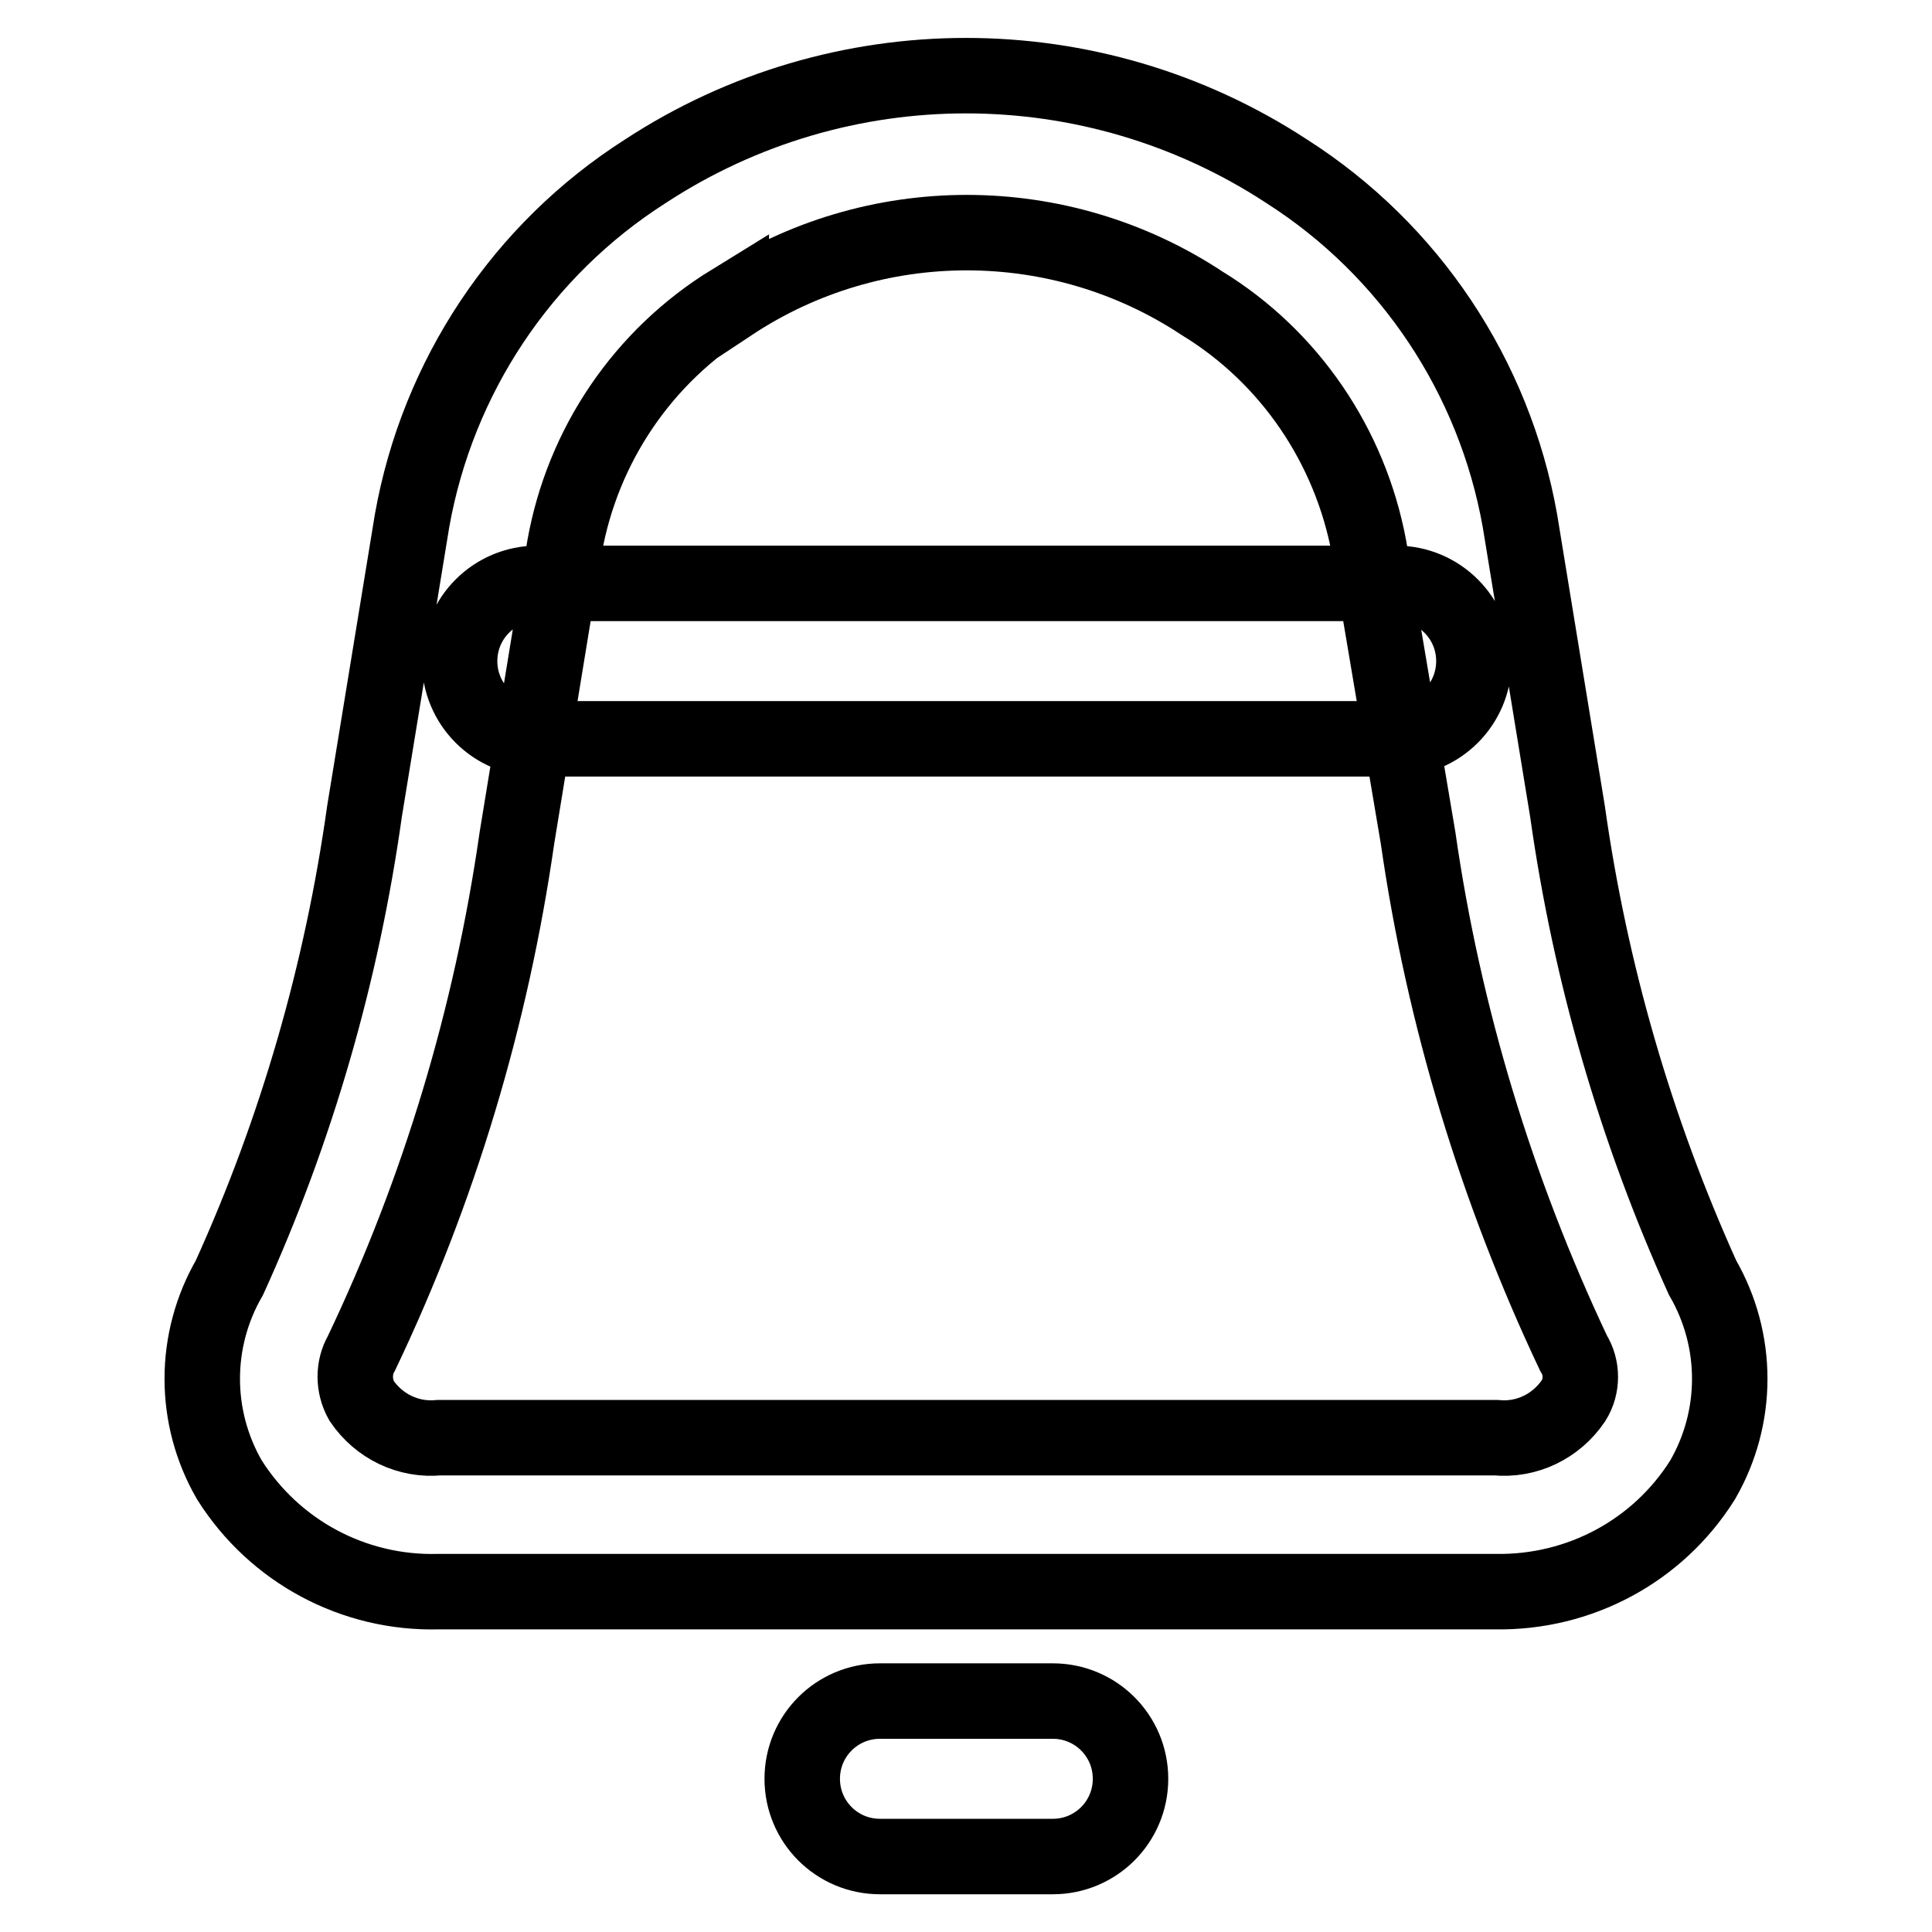 <?xml version="1.0" encoding="utf-8"?>
<!-- Svg Vector Icons : http://www.onlinewebfonts.com/icon -->
<!DOCTYPE svg PUBLIC "-//W3C//DTD SVG 1.1//EN" "http://www.w3.org/Graphics/SVG/1.1/DTD/svg11.dtd">
<svg version="1.1" xmlns="http://www.w3.org/2000/svg" xmlns:xlink="http://www.w3.org/1999/xlink" x="0px" y="0px" viewBox="0 0 256 256" enable-background="new 0 0 256 256" xml:space="preserve">
<g> <path stroke-width="10" fill-opacity="0" stroke="#000000"  d="M139.5,246h-22.9c-5.7,0-10.3-4.6-10.3-10.3c0-5.7,4.6-10.3,10.3-10.3c0,0,0,0,0,0h22.9 c5.7,0,10.3,4.6,10.3,10.3C149.8,241.4,145.2,246,139.5,246C139.5,246,139.5,246,139.5,246L139.5,246z M198.1,210.9h-140 c-11.2,0.3-21.7-5.3-27.7-14.8c-4.8-8.3-4.8-18.5,0-26.8c8.9-19.6,14.9-40.4,17.9-61.8L54.6,69C58,49.9,69.2,33.1,85.5,22.7 c25.8-16.9,59.2-16.9,85,0C186.8,33.1,198,49.9,201.4,69l6.3,38.5c3,21.3,9,42.1,17.9,61.8c4.8,8.3,4.8,18.5,0,26.8 C219.7,205.5,209.3,211.1,198.1,210.9z M96.9,40c-11.7,7.2-19.7,19-22.1,32.5L68.5,111c-3.4,23.7-10.3,46.7-20.6,68.3 c-1.1,1.9-1.1,4.3,0,6.3c2.3,3.4,6.2,5.3,10.3,4.9h140c4.1,0.4,8-1.5,10.3-4.9c1.2-1.9,1.2-4.4,0-6.3 c-10.2-21.6-17.2-44.6-20.6-68.3l-6.5-38.5c-2.5-13.4-10.5-25.2-22.1-32.3c-18.9-12.5-43.5-12.5-62.4,0V40z M185,97.9H71.2 c-5.7,0-10.3-4.6-10.3-10.3s4.6-10.3,10.3-10.3H185c5.7,0,10.3,4.6,10.3,10.3S190.7,97.9,185,97.9L185,97.9z"/></g>
</svg>